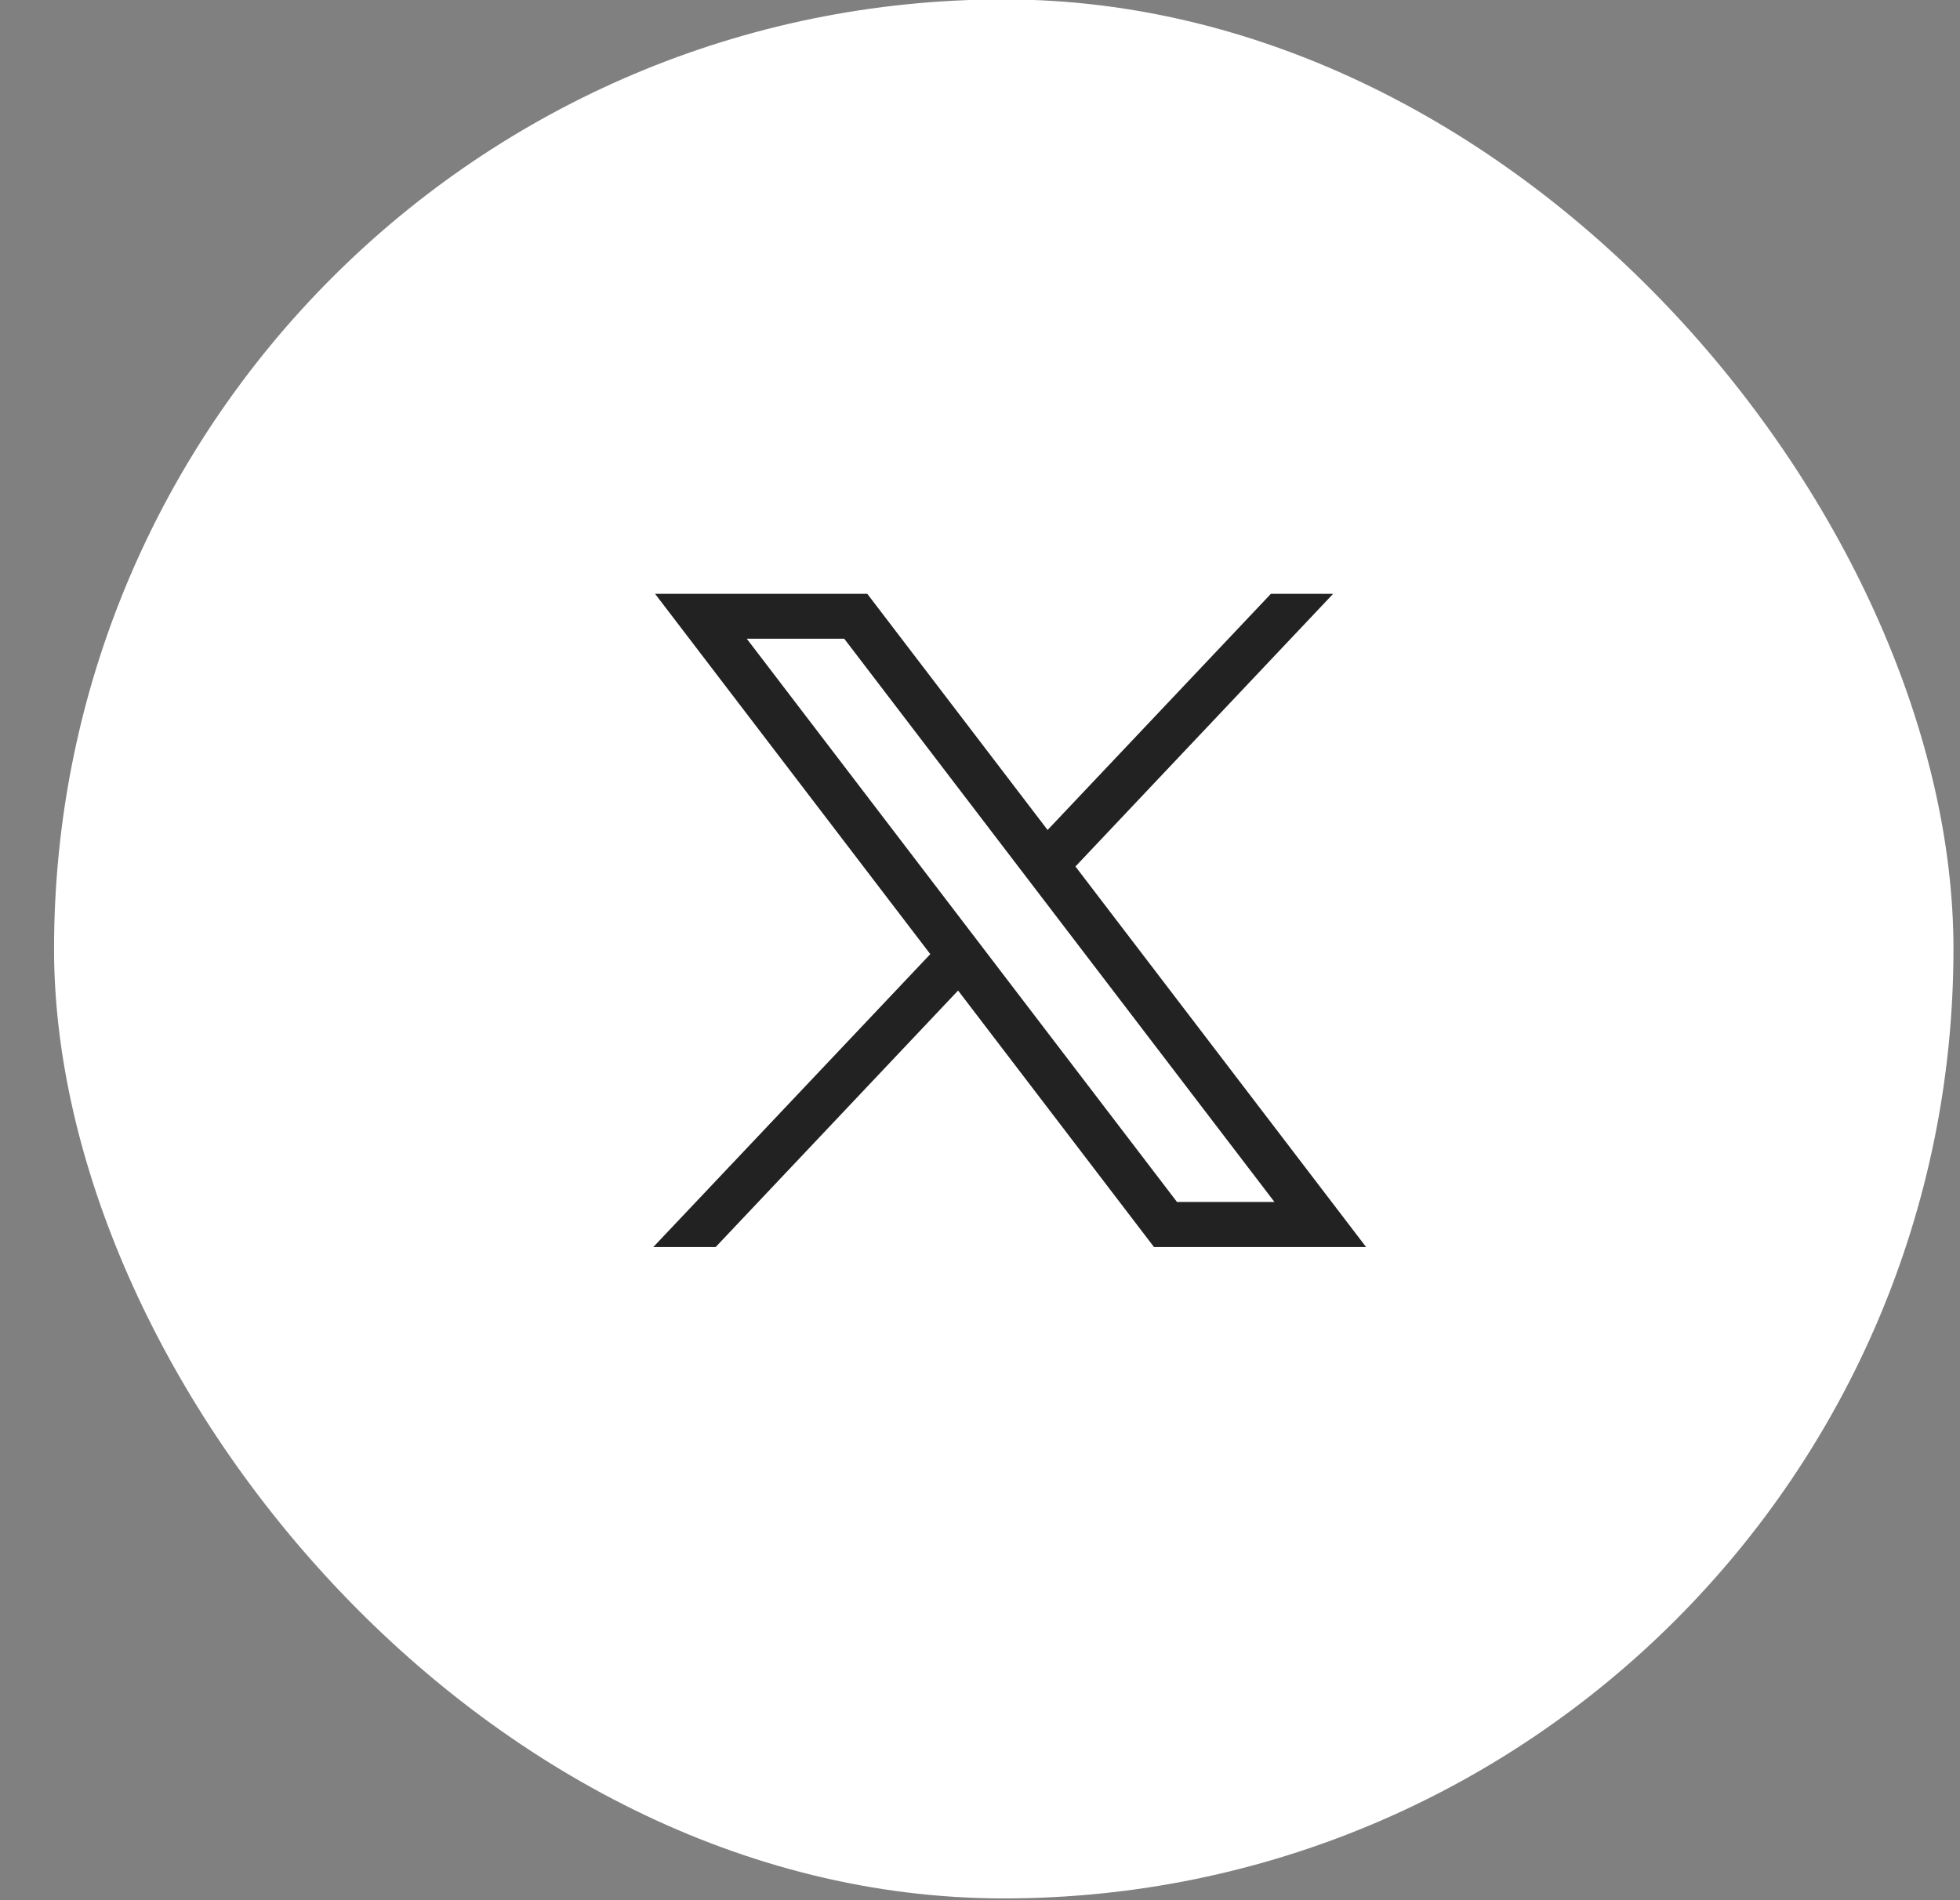 <svg width="33" height="32" viewBox="0 0 33 32" fill="none" xmlns="http://www.w3.org/2000/svg">
<rect x="0" y="0" width="33" height="32" fill="#808080" stroke="none"/>
<rect x="0.91" y="-0.01" width="31.98" height="31.98" rx="15.99" fill="white"/>
<path d="M11.029 10L15.663 16.068L11 21H12.05L16.131 16.681L19.429 21H23L18.107 14.592L22.446 10H21.398L17.638 13.977L14.602 10H11.029ZM12.573 10.756H14.214L21.458 20.242H19.817L12.573 10.756Z" fill="#222222"/>
</svg>
